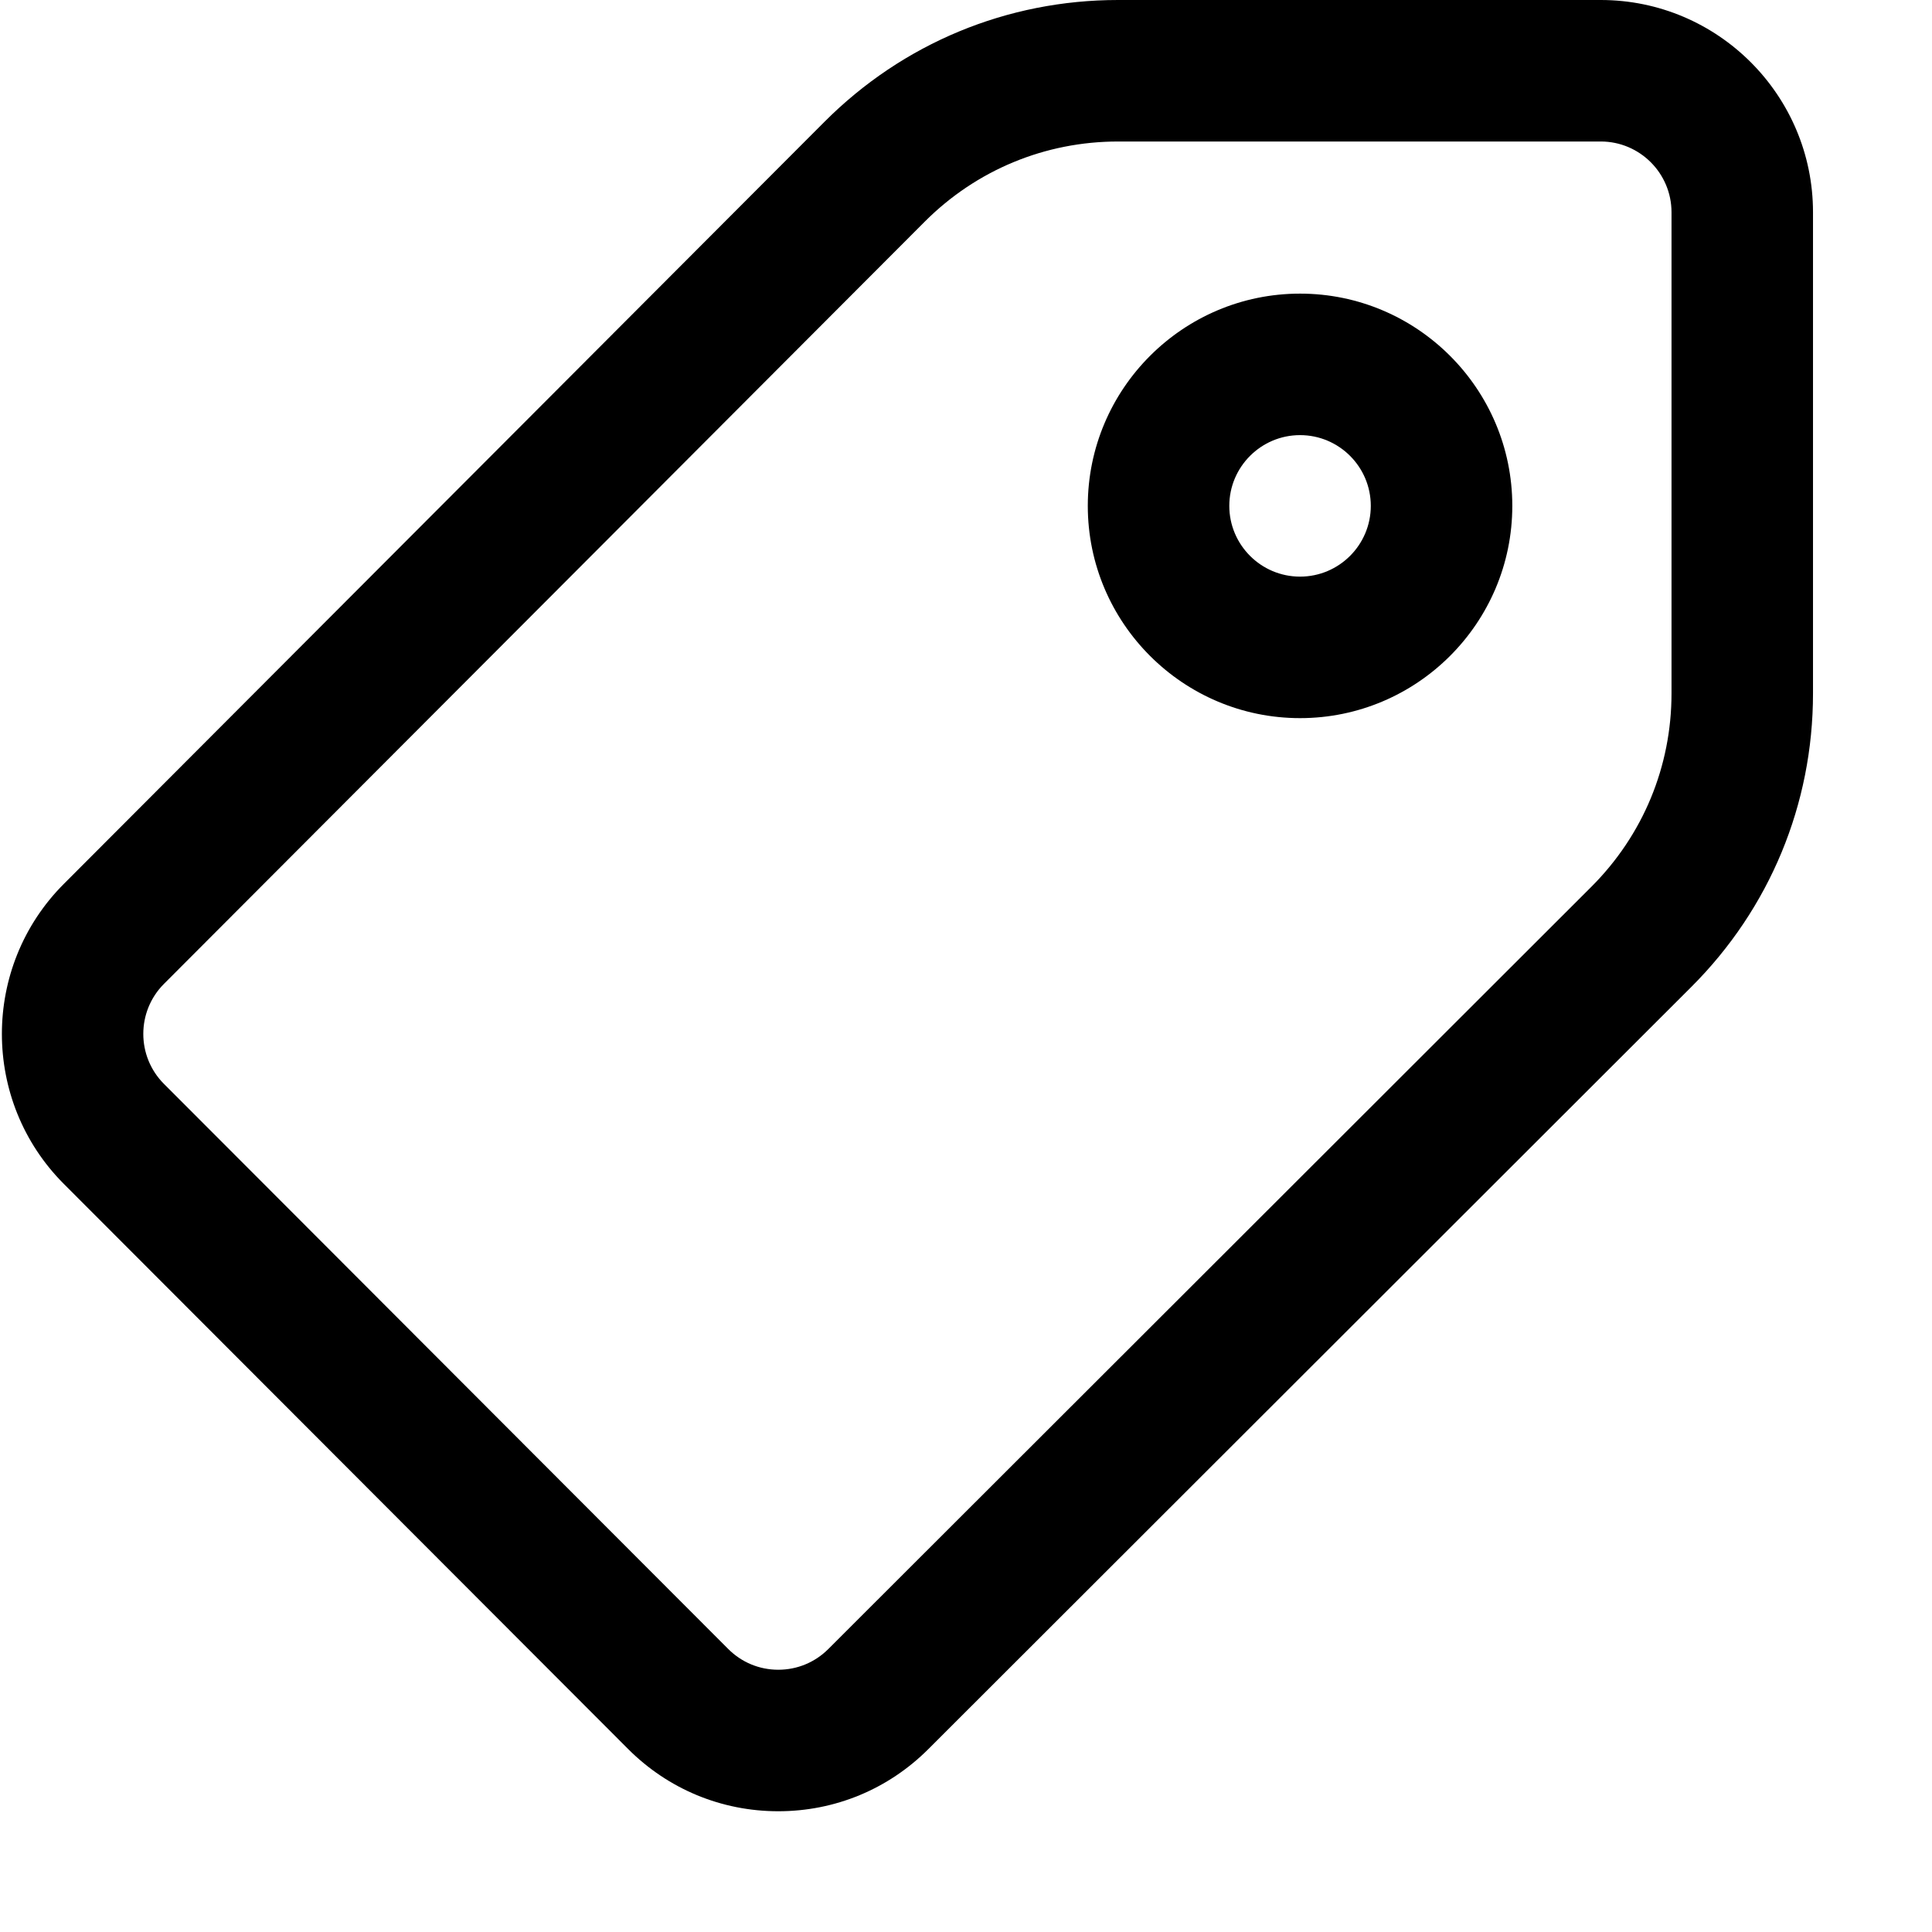 <?xml version="1.0" encoding="UTF-8"?> <svg xmlns="http://www.w3.org/2000/svg" xmlns:xlink="http://www.w3.org/1999/xlink" xmlns:svgjs="http://svgjs.com/svgjs" version="1.1" width="512" height="512" x="0" y="0" viewBox="0 0 682 682.667" style="enable-background:new 0 0 512 512" xml:space="preserve" class=""><g><path xmlns="http://www.w3.org/2000/svg" d="m274.668 640c-.016 0-.035 0-.055 0-20.027-.016-38.859-7.828-53.016-22.008l-199.391-199.676c-29.164-29.219-29.164-76.762 0-105.977l268.781-269.297c27.699-27.754 64.555-43.043 103.773-43.043h170.527c41.352 0 75 33.641 75 75v170.004c0 39.191-15.273 76.031-43 103.727l-269.617 269.336c-14.164 14.145-32.988 21.934-53.004 21.934zm120.094-590c-25.844 0-50.129 10.074-68.383 28.363l-268.785 269.297c-9.723 9.742-9.723 25.586 0 35.328l199.391 199.676c4.715 4.723 10.988 7.332 17.668 7.336h.02c6.672 0 12.945-2.598 17.664-7.309l269.617-269.332c18.273-18.25 28.336-42.531 28.336-68.355v-170.004c0-13.785-11.215-25-25-25zm64.273 203.75c-41.355 0-75-33.641-75-75s33.645-75 75-75c41.355 0 75 33.641 75 75s-33.645 75-75 75zm0-100c-13.785 0-25 11.215-25 25s11.215 25 25 25c13.789 0 25-11.215 25-25s-11.211-25-25-25zm0 0" fill="#000000" data-original="#000000" style="" class=""></path></g></svg> 